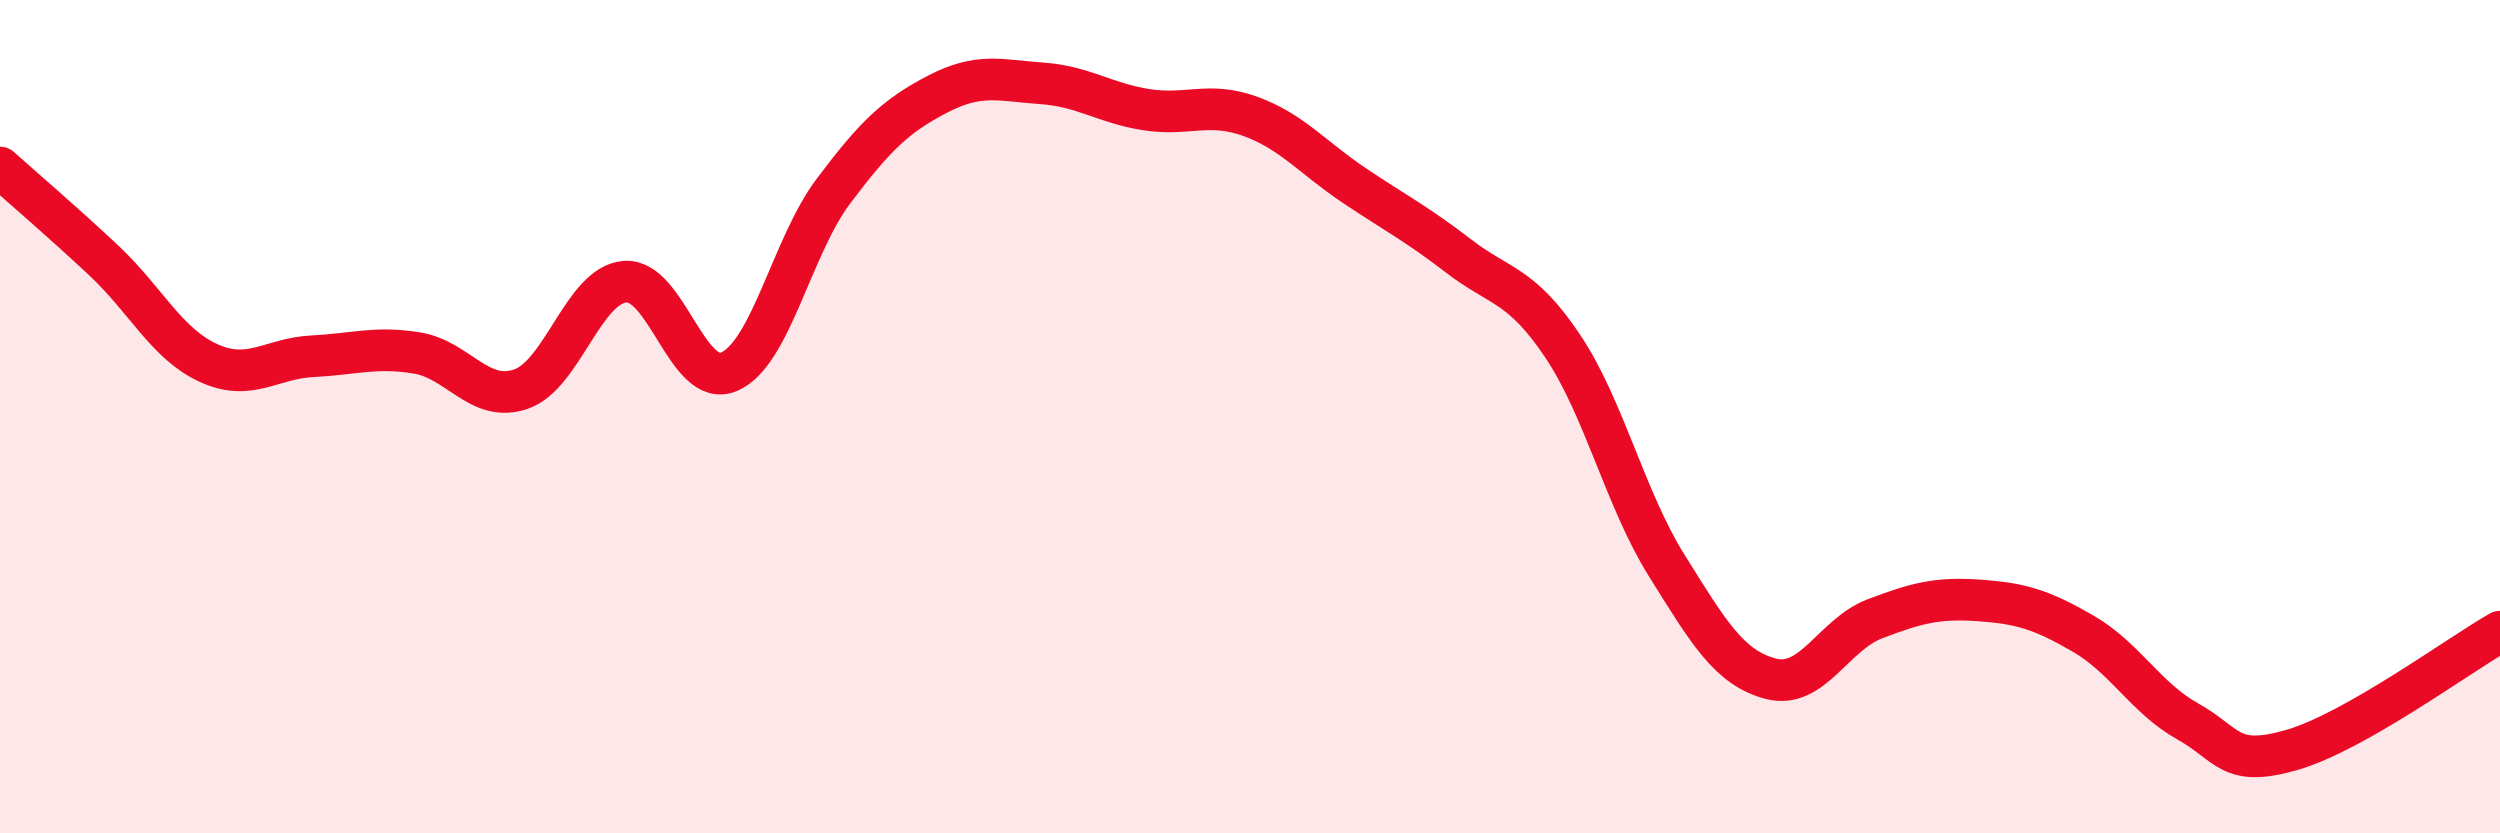 
    <svg width="60" height="20" viewBox="0 0 60 20" xmlns="http://www.w3.org/2000/svg">
      <path
        d="M 0,4.02 C 0.5,4.47 1.5,5.32 2.5,6.26 C 3.5,7.2 4,8.25 5,8.71 C 6,9.17 6.5,8.6 7.5,8.55 C 8.5,8.5 9,8.31 10,8.47 C 11,8.63 11.5,9.68 12.5,9.34 C 13.5,9 14,6.84 15,6.76 C 16,6.68 16.5,9.35 17.5,8.92 C 18.5,8.49 19,5.92 20,4.59 C 21,3.26 21.5,2.78 22.5,2.26 C 23.5,1.74 24,1.93 25,2 C 26,2.07 26.5,2.47 27.5,2.63 C 28.5,2.79 29,2.43 30,2.79 C 31,3.15 31.5,3.78 32.5,4.45 C 33.5,5.12 34,5.37 35,6.14 C 36,6.91 36.5,6.81 37.5,8.3 C 38.5,9.79 39,11.97 40,13.57 C 41,15.17 41.5,16.03 42.5,16.29 C 43.5,16.55 44,15.23 45,14.85 C 46,14.47 46.5,14.34 47.5,14.41 C 48.5,14.48 49,14.63 50,15.21 C 51,15.79 51.5,16.75 52.5,17.31 C 53.5,17.87 53.5,18.43 55,18 C 56.5,17.57 59,15.73 60,15.16L60 20L0 20Z"
        fill="#EB0A25"
        opacity="0.1"
        stroke-linecap="round"
        stroke-linejoin="round"
      />
      <path
        d="M 0,4.02 C 0.5,4.47 1.5,5.32 2.5,6.26 C 3.5,7.2 4,8.25 5,8.71 C 6,9.17 6.5,8.6 7.5,8.55 C 8.5,8.5 9,8.31 10,8.47 C 11,8.63 11.5,9.68 12.5,9.34 C 13.5,9 14,6.84 15,6.76 C 16,6.68 16.5,9.35 17.5,8.92 C 18.5,8.49 19,5.92 20,4.59 C 21,3.26 21.5,2.78 22.5,2.26 C 23.5,1.74 24,1.93 25,2 C 26,2.07 26.5,2.47 27.5,2.63 C 28.5,2.79 29,2.43 30,2.79 C 31,3.15 31.5,3.78 32.5,4.45 C 33.5,5.12 34,5.37 35,6.14 C 36,6.91 36.5,6.81 37.5,8.3 C 38.5,9.79 39,11.97 40,13.57 C 41,15.17 41.5,16.03 42.5,16.29 C 43.5,16.55 44,15.23 45,14.85 C 46,14.47 46.5,14.34 47.5,14.41 C 48.5,14.48 49,14.63 50,15.21 C 51,15.79 51.5,16.75 52.5,17.31 C 53.5,17.87 53.5,18.43 55,18 C 56.5,17.57 59,15.73 60,15.16"
        stroke="#EB0A25"
        stroke-width="1"
        fill="none"
        stroke-linecap="round"
        stroke-linejoin="round"
      />
    </svg>
  